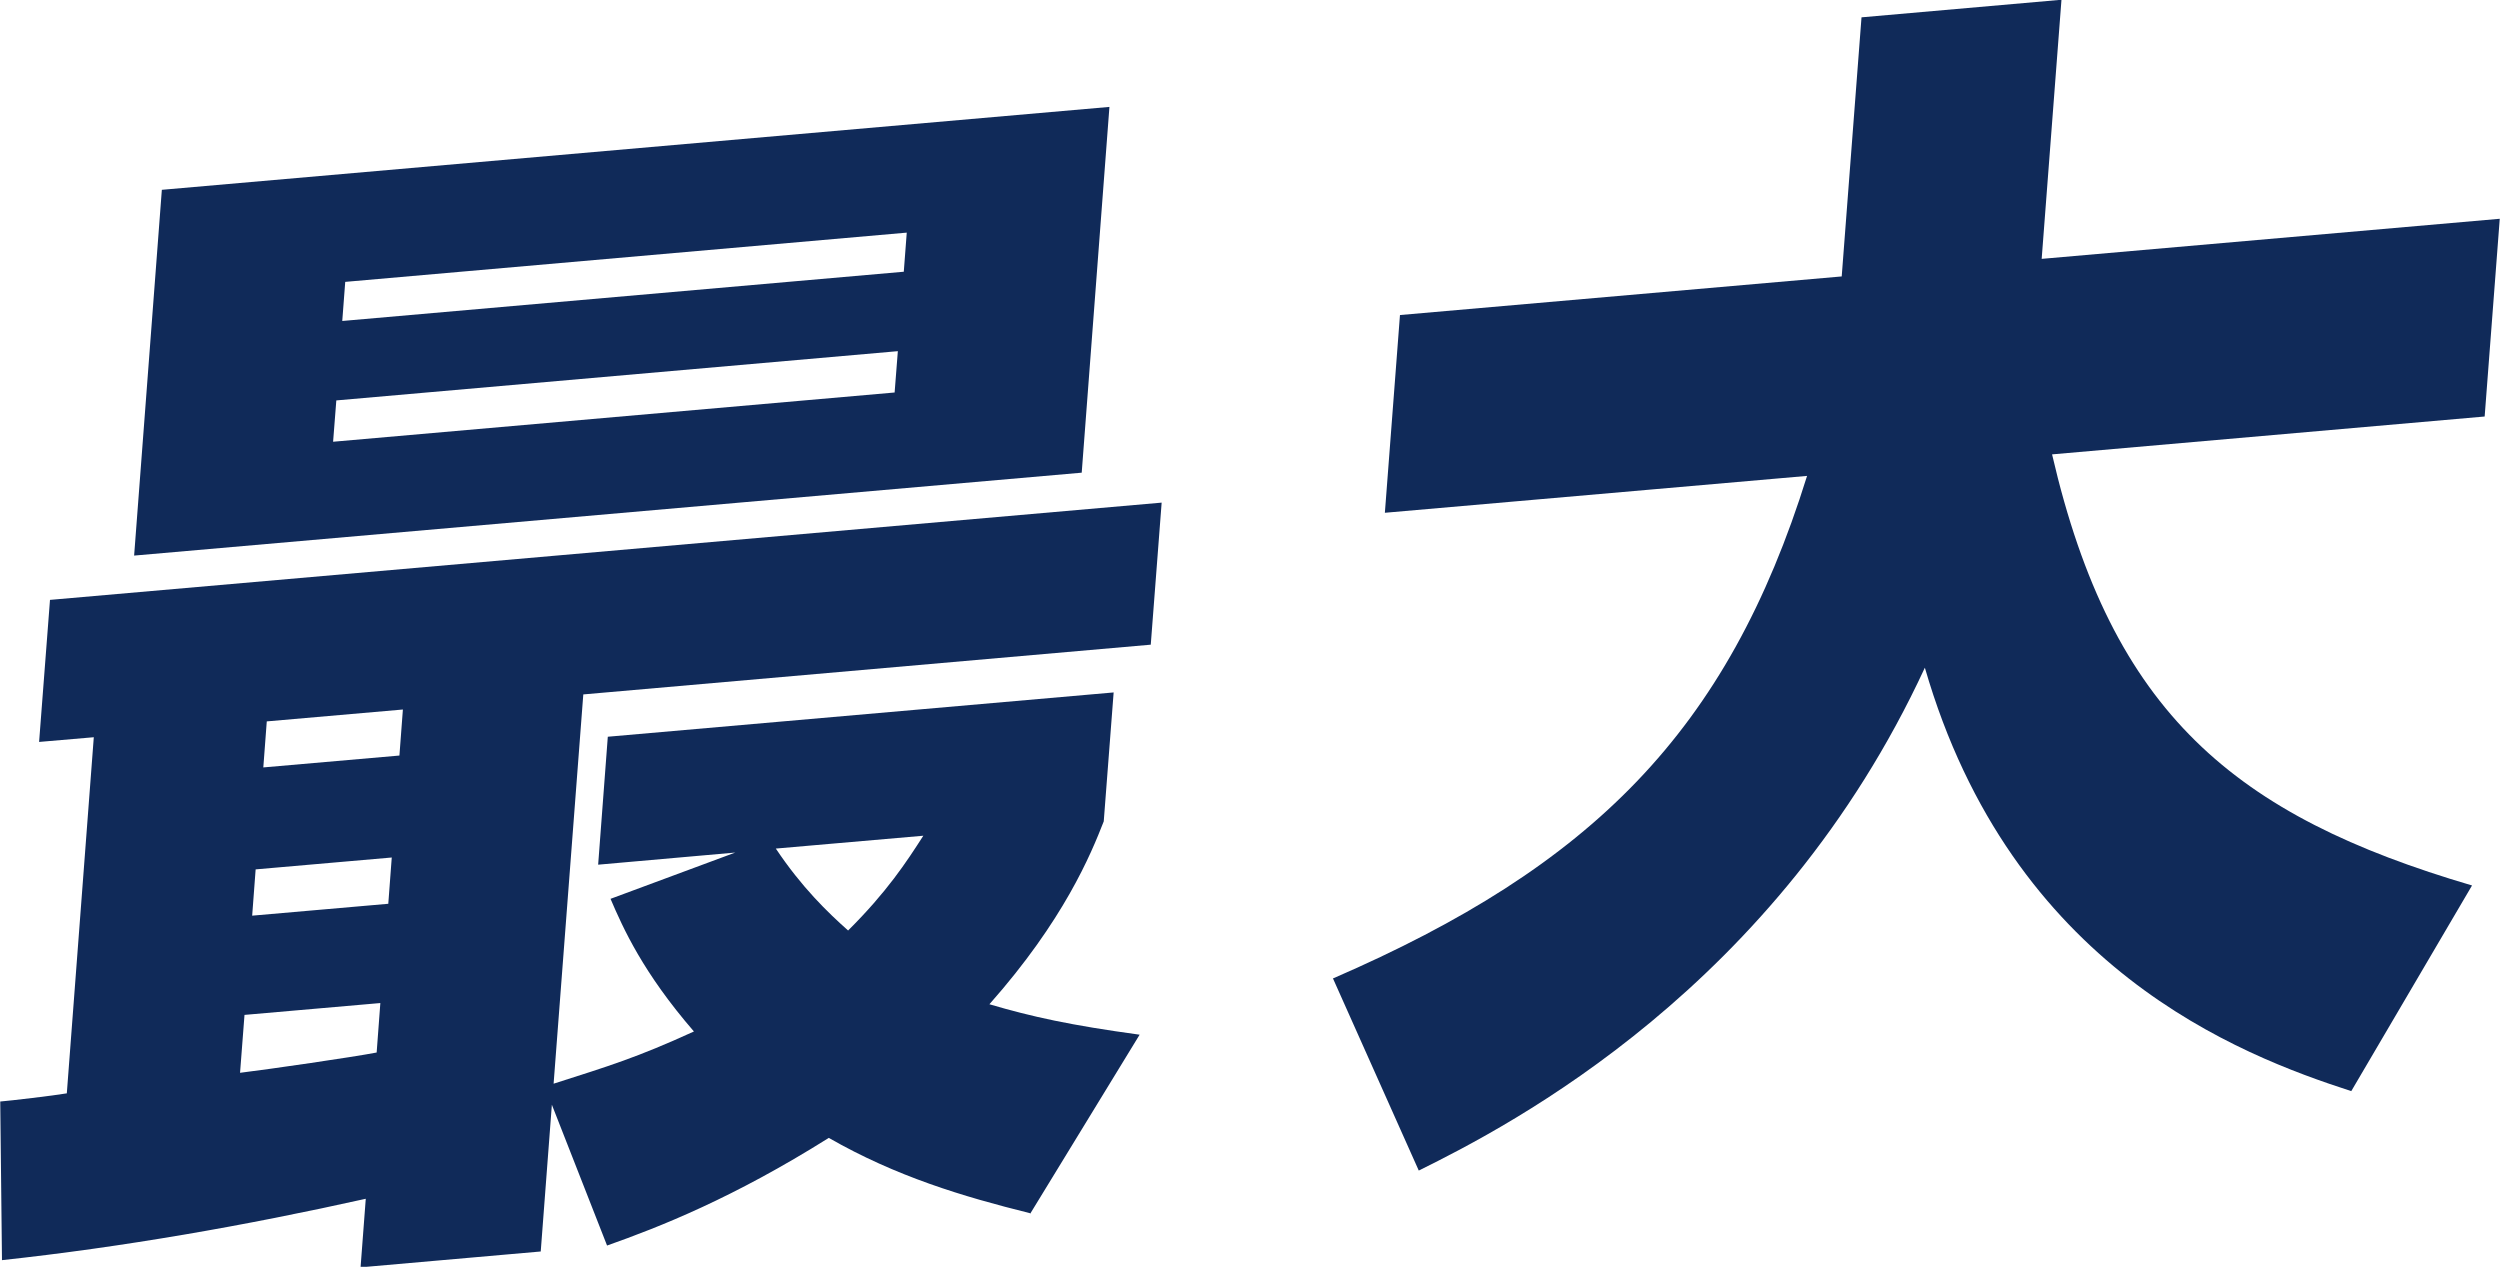 <?xml version="1.0" encoding="UTF-8"?>
<svg id="_レイヤー_2" data-name="レイヤー_2" xmlns="http://www.w3.org/2000/svg" viewBox="0 0 101.02 51.19">
  <g id="_レイヤー_1-2" data-name="レイヤー_1">
    <g>
      <path d="M41.61,49.02c-2.7-.67-5.4-1.48-8.12-3.04-3.87,2.43-6.81,3.59-8.96,4.35l-2.23-5.69-.45,5.93-7.28.64.21-2.77c-4.89,1.09-9.81,1.95-14.7,2.48l-.07-6.41c.38-.03,2.17-.24,2.69-.33l1.09-14.39-2.21.19.44-5.74,44.92-3.93-.44,5.74-22.93,2.01-1.2,15.73c2.25-.72,3.35-1.05,5.67-2.11-2.06-2.38-2.86-4.17-3.37-5.36l5.04-1.87-5.54.49.39-5.17,20.44-1.79-.4,5.21c-.52,1.33-1.61,3.99-4.62,7.39,1.73.51,3.29.85,6.07,1.23l-4.42,7.23ZM6.54,7.67l38.29-3.35-1.12,14.78-38.29,3.35,1.12-14.78ZM15.38,40.53l-5.5.48-.18,2.34c1.22-.15,4.53-.63,5.52-.82l.15-2.01ZM10.33,35.13l-.14,1.87,5.5-.48.14-1.87-5.5.48ZM10.78,29.15l-.14,1.86,5.5-.48.14-1.86-5.5.48ZM13.59,16.18l-.13,1.67,22.69-1.99.13-1.67-22.69,1.99ZM13.95,11.39l-.12,1.58,22.69-1.99.12-1.58-22.69,1.99ZM31.35,34.29c1.05,1.57,2.09,2.57,2.92,3.31,1.57-1.56,2.36-2.77,3.04-3.83l-5.97.52Z" style="fill: #102a59;"/>
      <path d="M53.88,39.53c10.42-4.52,15.92-9.95,19.14-20.3l-17.06,1.49.61-7.99,17.85-1.56.8-10.47,8.08-.71-.8,10.47,18.51-1.62-.61,7.99-17.48,1.53c2.42,10.47,7.38,14.6,16.97,17.42l-4.88,8.31c-4.51-1.46-13.72-4.97-17.23-17.11-5.98,12.92-16.71,18.47-20.45,20.32l-3.47-7.77Z" style="fill: #102a59;"/>
    </g>
  </g>
</svg>